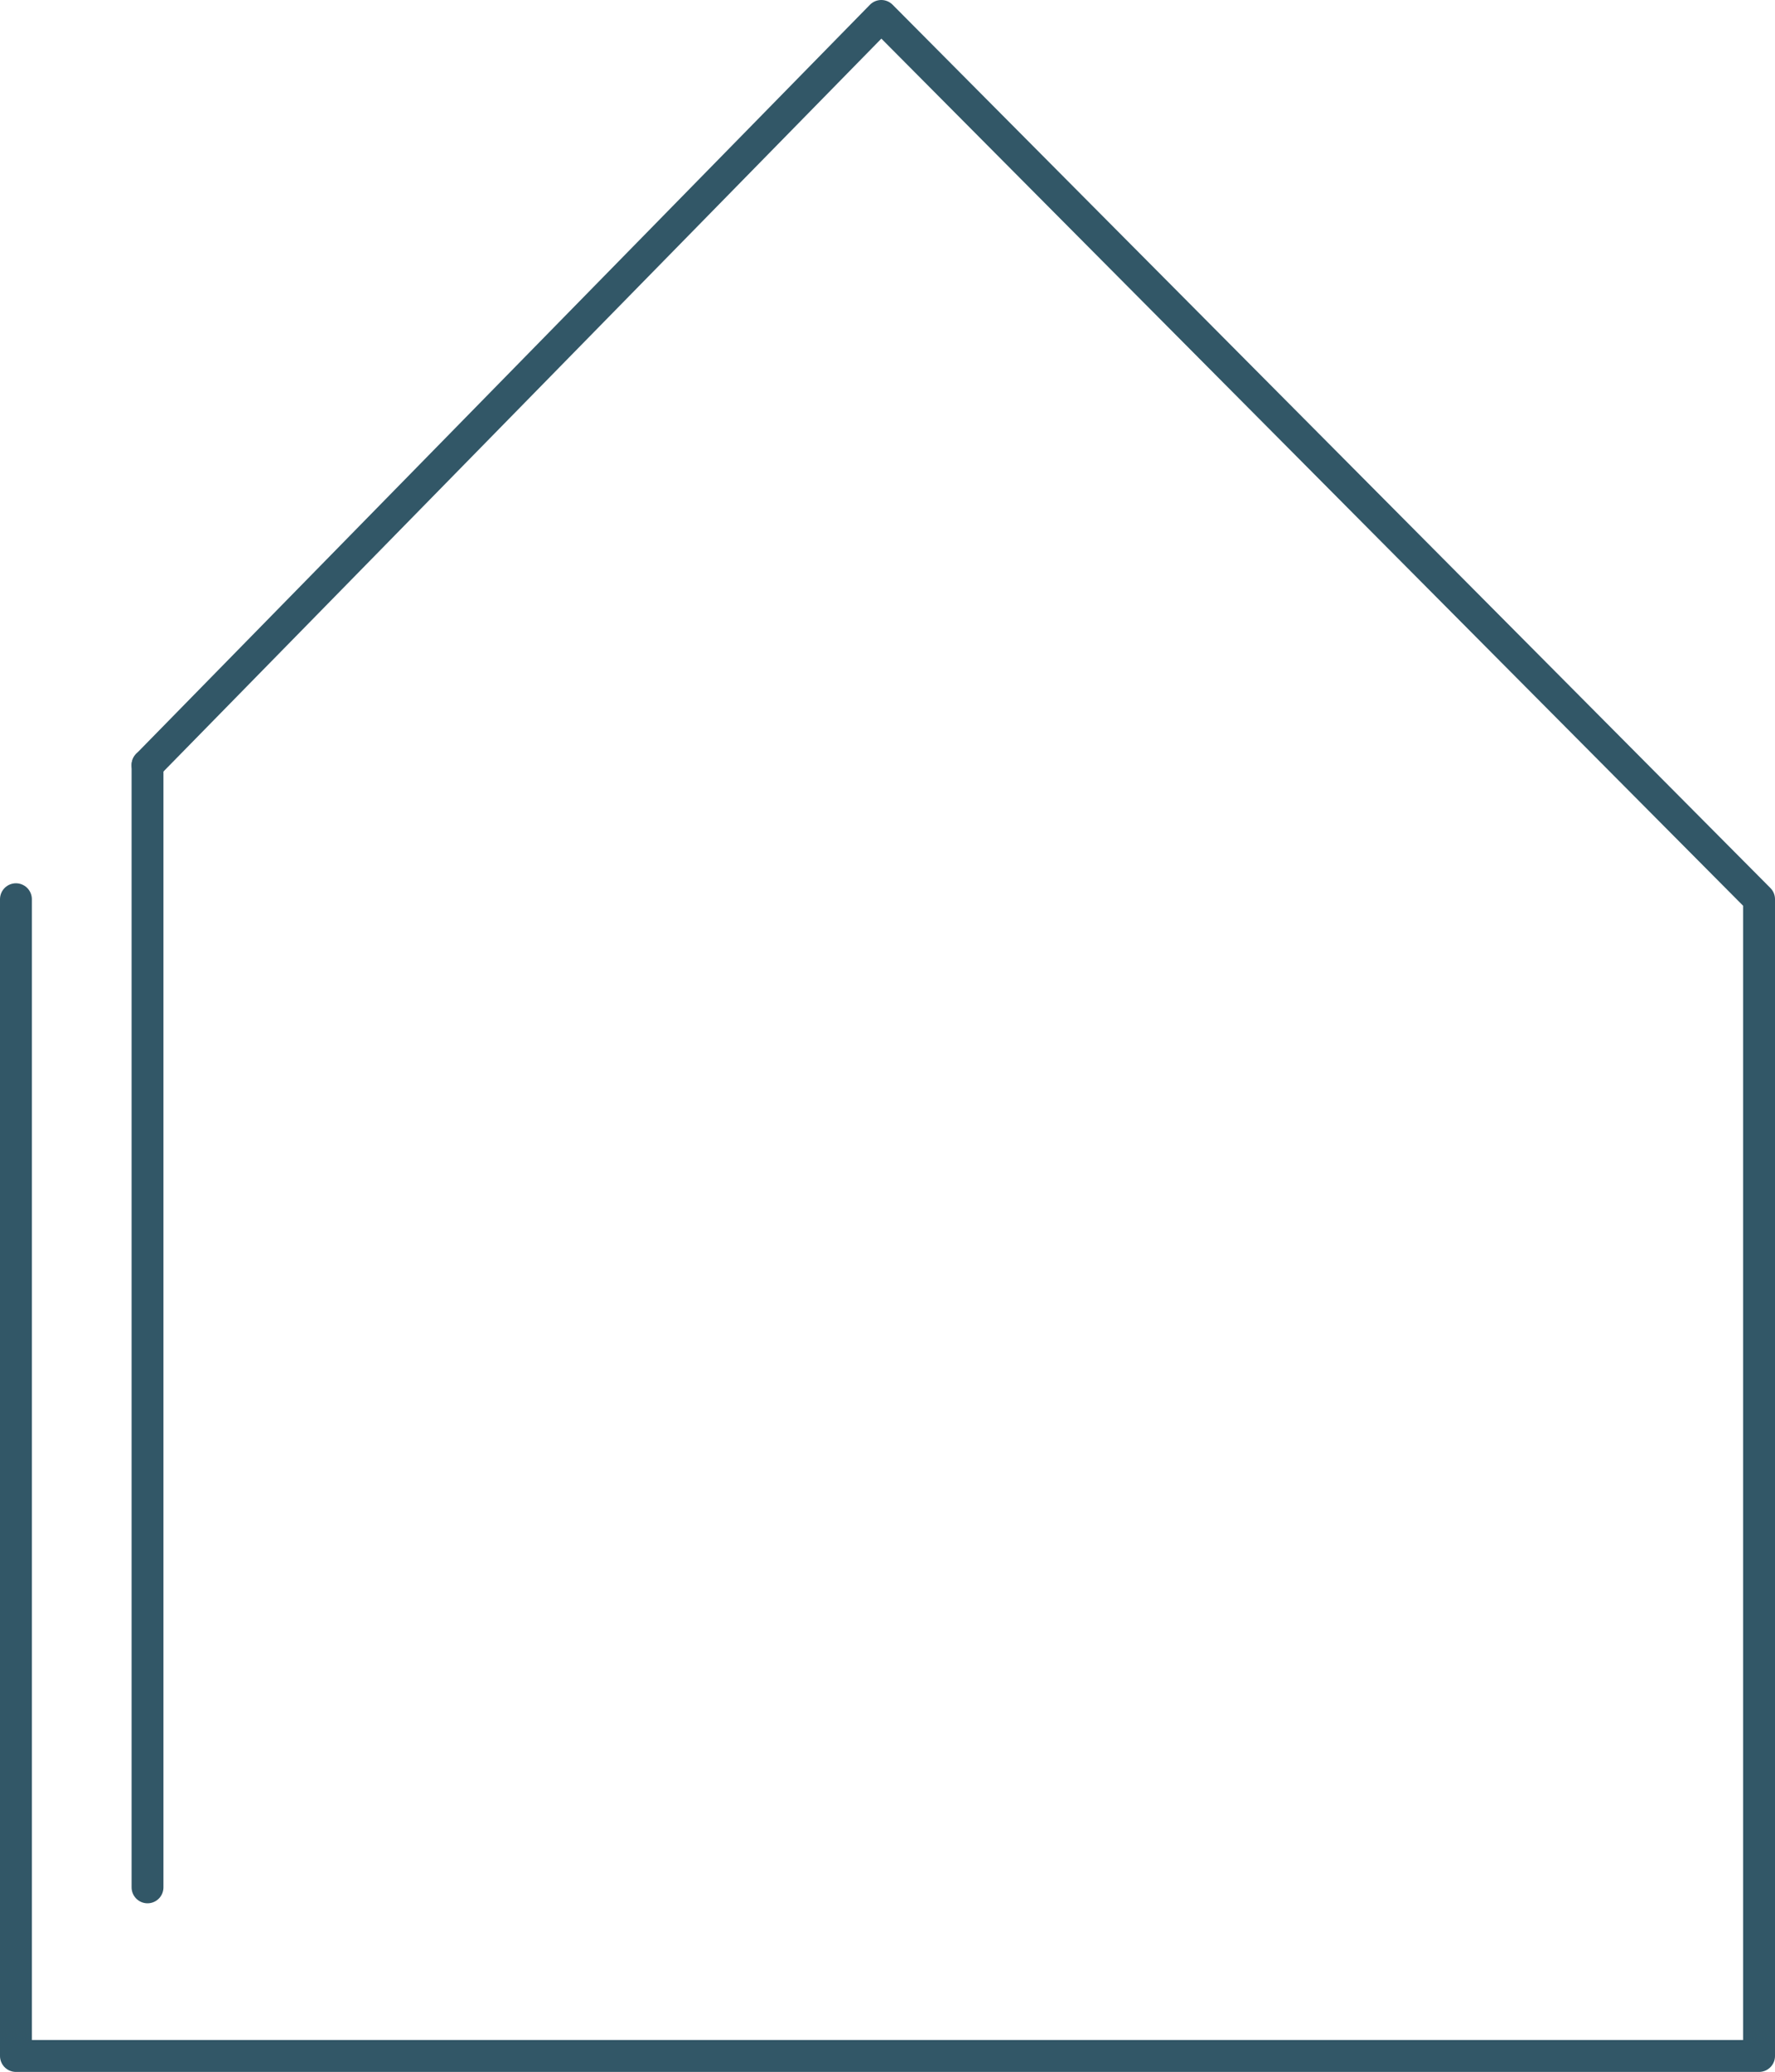 <?xml version="1.0" encoding="UTF-8"?> <svg xmlns="http://www.w3.org/2000/svg" id="Layer_2" data-name="Layer 2" viewBox="0 0 55.71 65"><defs><style> .cls-1 { fill: none; stroke: #325767; stroke-linecap: round; stroke-linejoin: round; } </style></defs><g id="Layer_1-2" data-name="Layer 1"><g><polyline class="cls-1" points="4.63 24 27.66 .5 55.21 28.21 55.21 64.5 .5 64.5 .5 28.21"></polyline><line class="cls-1" x1="4.63" y1="59.21" x2="4.63" y2="24"></line></g></g></svg> 